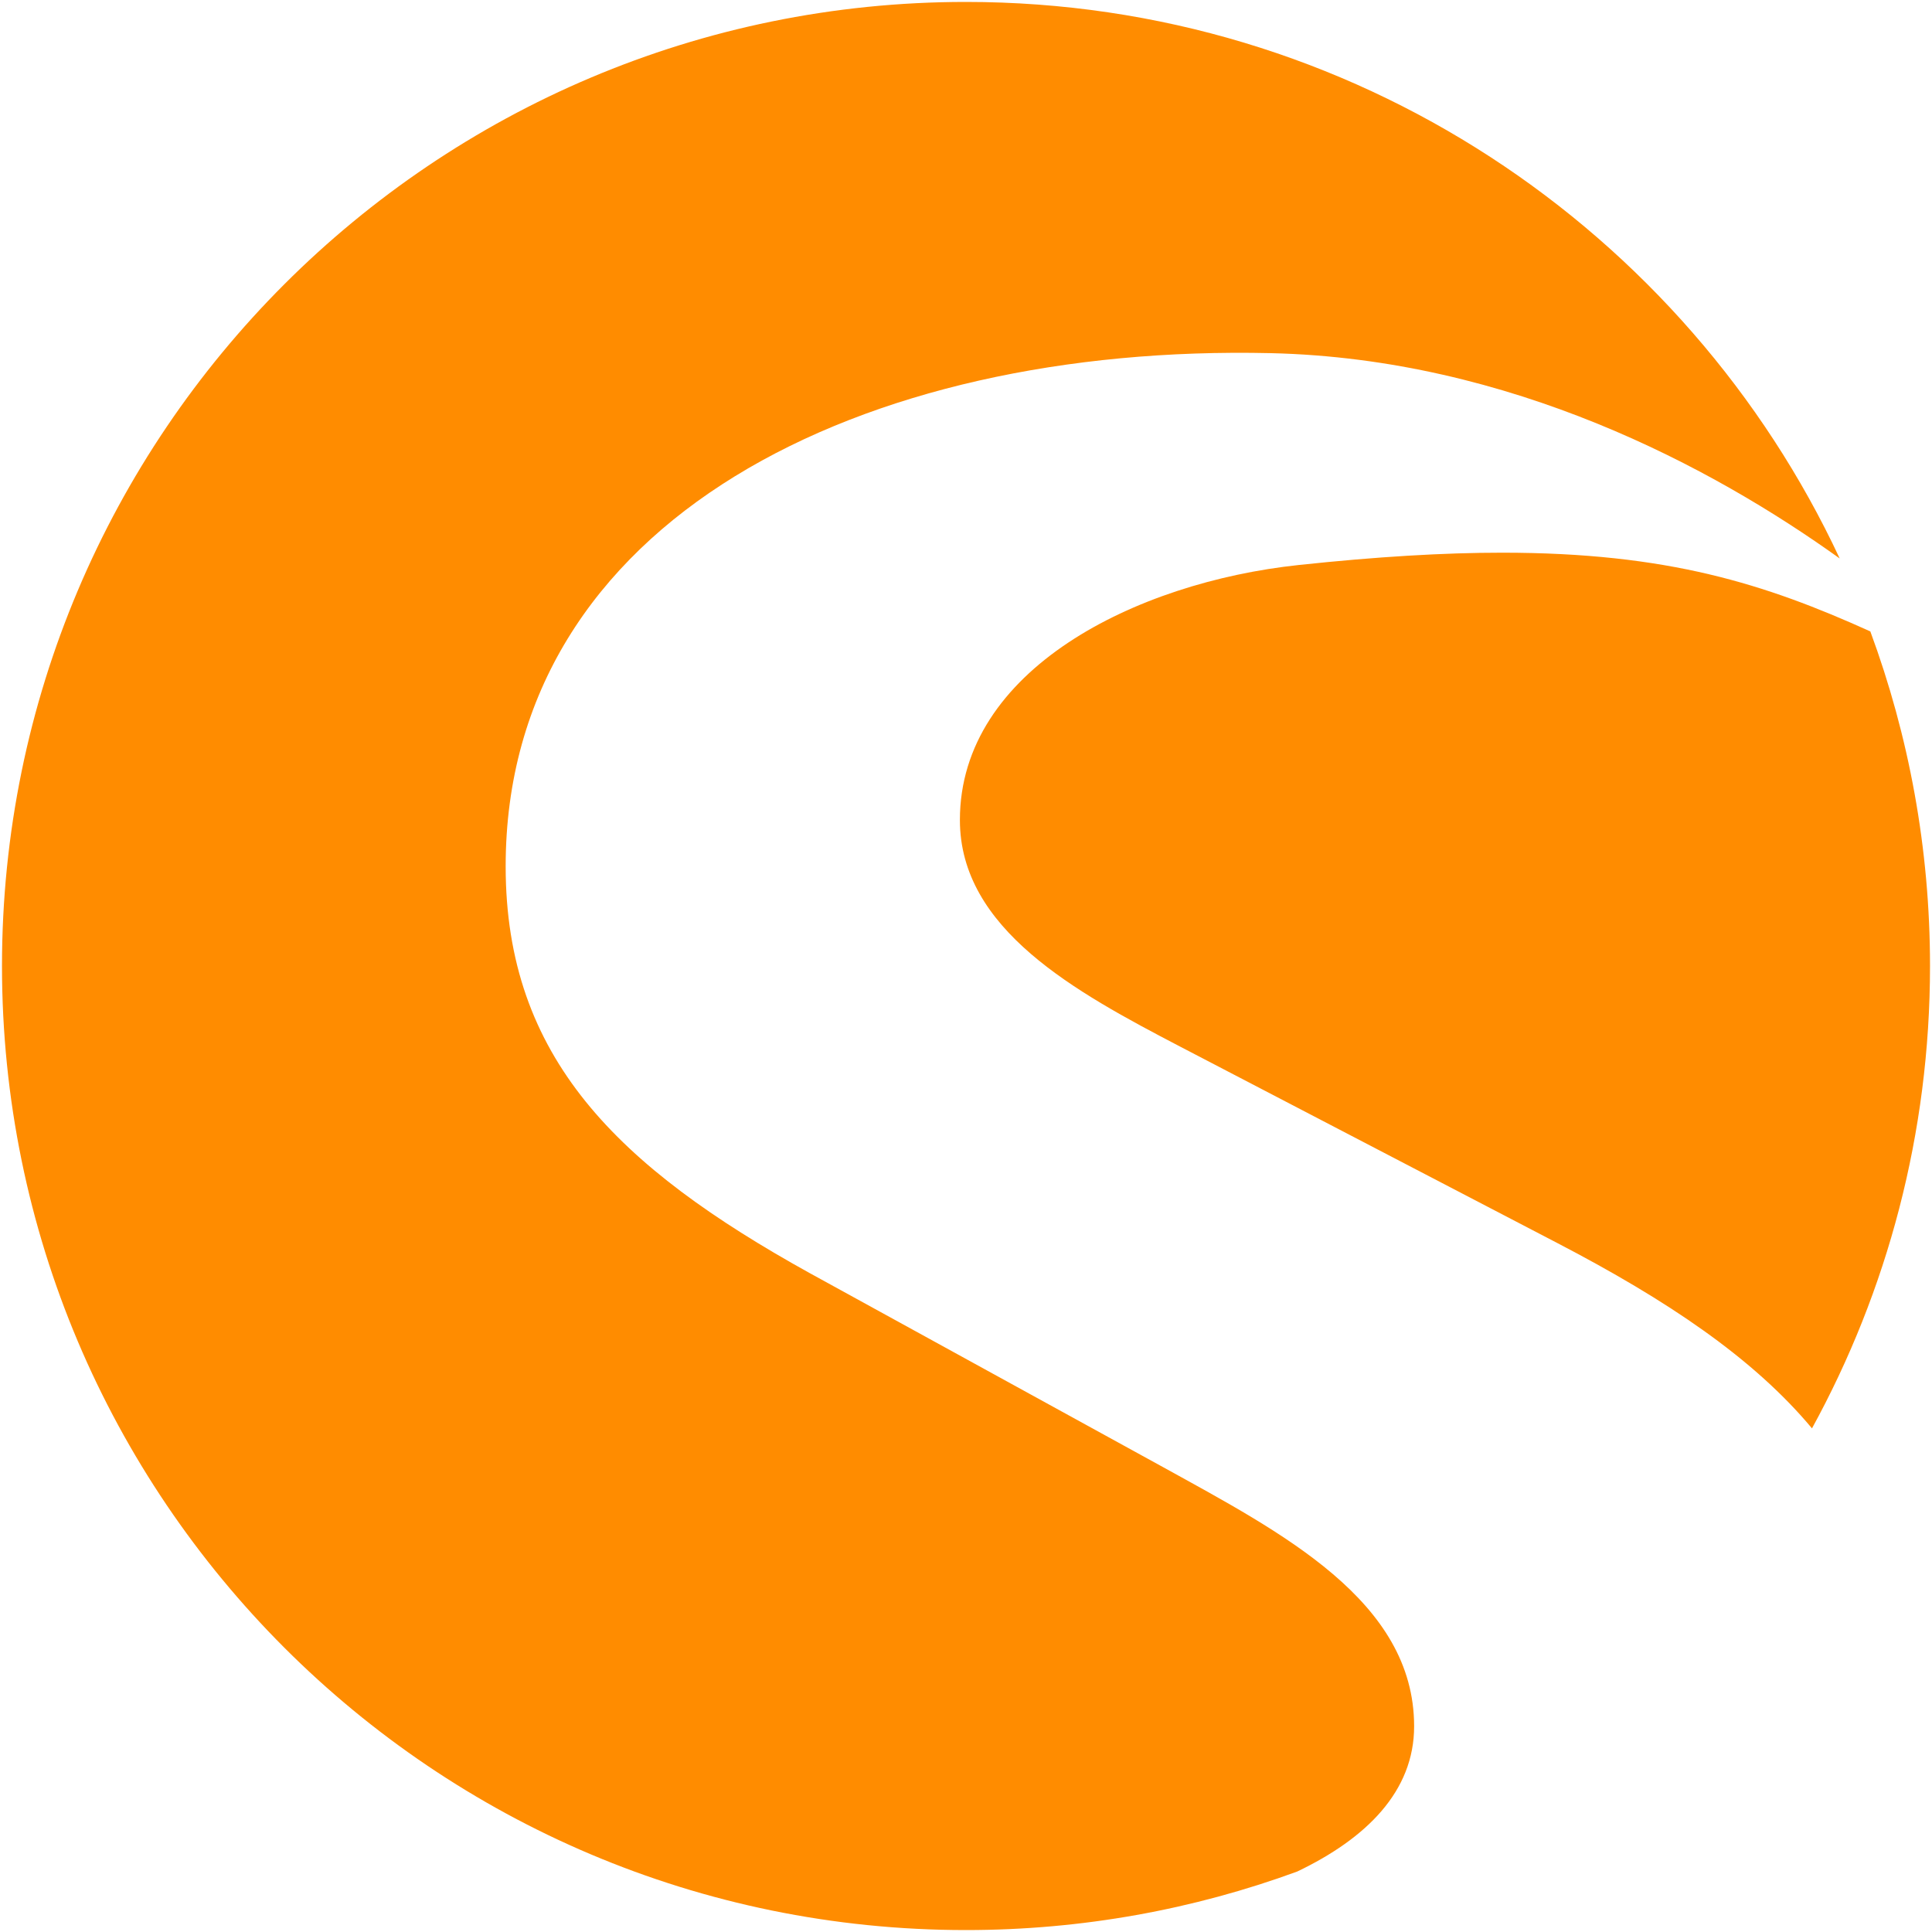 <svg xmlns="http://www.w3.org/2000/svg" version="1.1" xmlns:xlink="http://www.w3.org/1999/xlink" xmlns:svgjs="http://svgjs.dev/svgjs" width="1000" height="1000"><svg id="SvgjsSvg1039" xmlns="http://www.w3.org/2000/svg" width="1000" height="1000" viewBox="0 0 1000 1000"><path d="m1.03,499.97c0,275.59,223.38,499.03,498.92,499.03,60.29,0,118.01-10.71,171.5-30.3,35.71-17.08,60.5-41.44,60.5-75.17,0-65.06-68.75-100.34-130.22-134.29l-182.64-100.29c-99.48-55.1-157.36-111.59-157.36-210.53,0-179.43,184.51-270.5,396.06-265.63,123.85,2.89,228.42,58.9,294.44,106.28C872.72,118.9,700.15,1,499.95,1,224.41,1,1.03,224.38,1.03,499.97" fill="#ff8c00"></path><path d="m672.25,292.44c-84.49,9-175.41,54.24-175.41,131.99,0,56.49,59.75,88.99,113.94,117.26l195.33,101.73c56.65,29.5,101.3,59.38,131.77,95.9,38.93-71.05,61.09-152.6,61.09-239.34,0-60.88-10.98-119.19-30.89-173.16-54.4-24.58-104.89-40.75-190.56-40.75-30.15,0-64.68,2.04-105.27,6.37" fill="#ff8c00"></path></svg><style>@media (prefers-color-scheme: light) { :root { filter: none; } }
@media (prefers-color-scheme: dark) { :root { filter: none; } }
</style></svg>